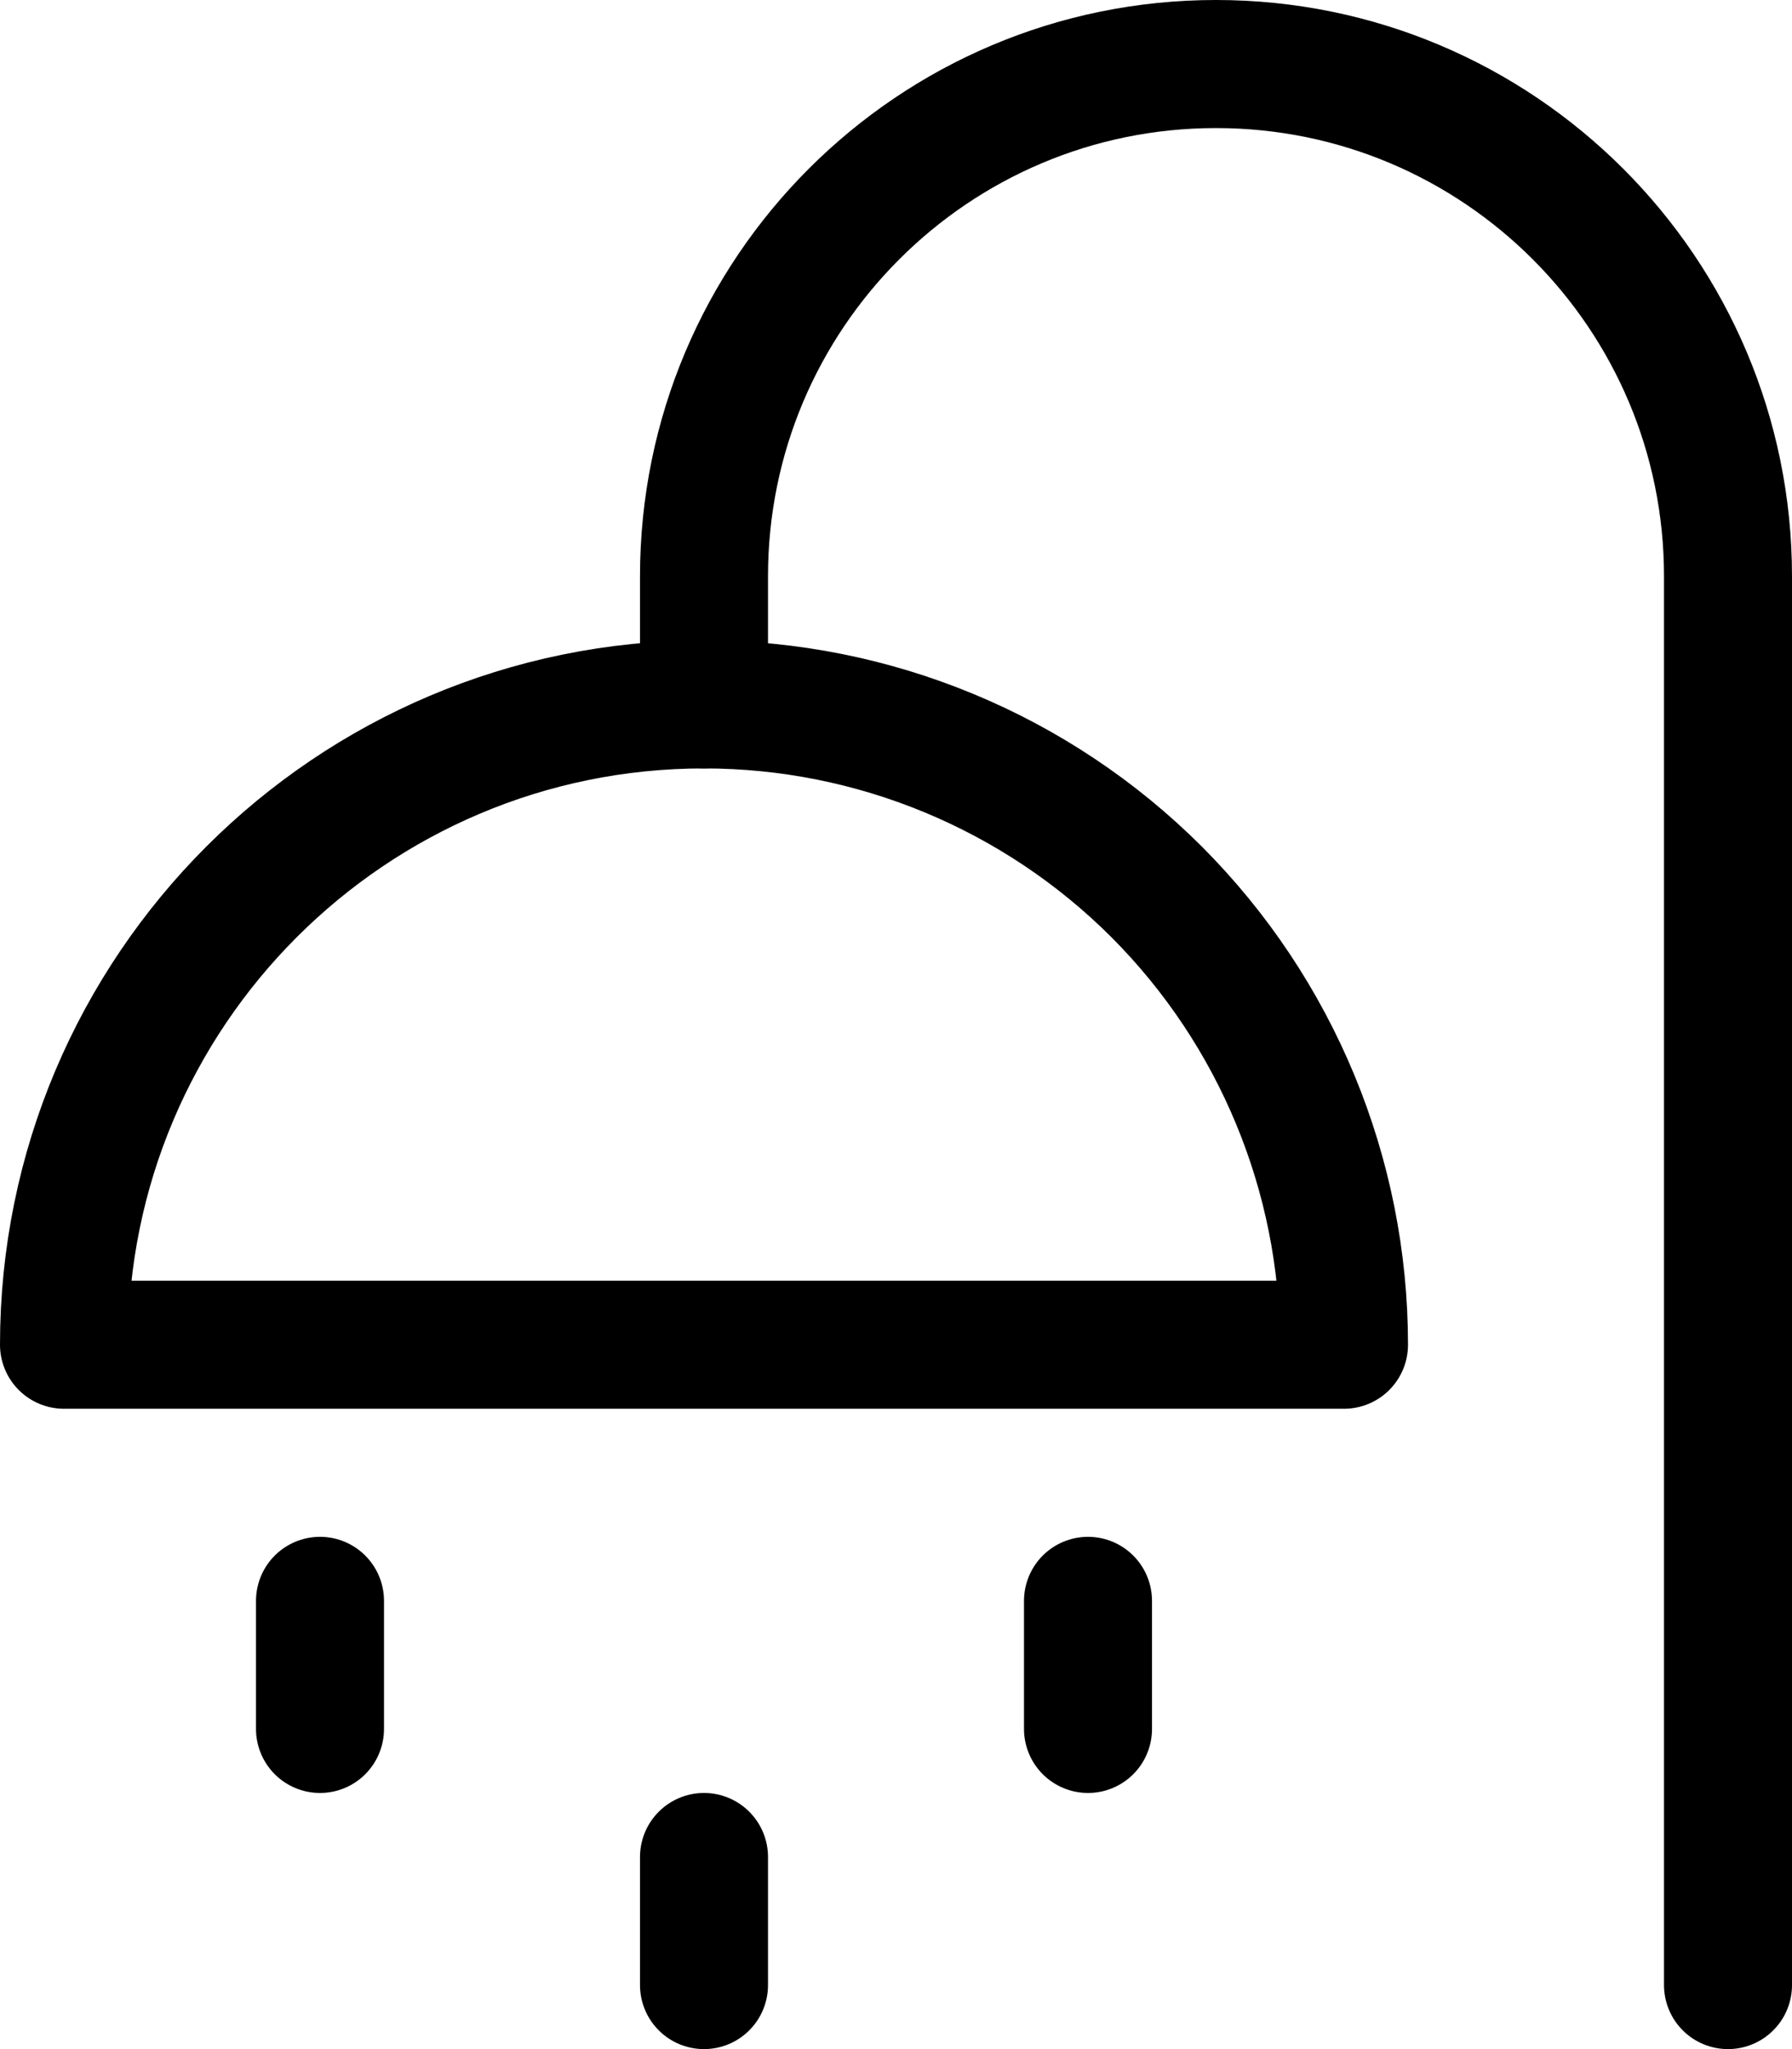 <?xml version="1.0" encoding="UTF-8"?>
<svg width="14px" height="16px" viewBox="0 0 14 16" version="1.1" xmlns="http://www.w3.org/2000/svg" xmlns:xlink="http://www.w3.org/1999/xlink">
    <title>icon / small / shower1</title>
    <defs>
        <filter color-interpolation-filters="auto" id="filter-1">
            <feColorMatrix in="SourceGraphic" type="matrix" values="0 0 0 0 0.14 0 0 0 0 0.142 0 0 0 0 0.143 0 0 0 1 0"></feColorMatrix>
        </filter>
    </defs>
    <g id="Exports-for-Build" stroke="none" stroke-width="1" fill="none" fill-rule="evenodd" stroke-linecap="round" stroke-linejoin="round">
        <g id="bath-thub" transform="translate(-1, 0)" filter="url(#filter-1)">
            <g transform="translate(1.5, 0.5)">
                <path d="M5,5 C2.239,5 0,7.239 0,10 L10,10 C10,8.674 9.473,7.402 8.536,6.464 C7.598,5.527 6.326,5 5,5 Z" id="Path" stroke="#000000"></path>
                <path d="M5,5 L5,4 C5,1.791 6.791,0 9,0 L9,0 C11.209,0 13,1.791 13,4 L13,15" id="Path" stroke="#000000"></path>
                <line x1="2" y1="12" x2="2" y2="13" id="Path" stroke="#000000"></line>
                <line x1="5" y1="14" x2="5" y2="15" id="Path" stroke="#000000"></line>
                <line x1="8" y1="12" x2="8" y2="13" id="Path" stroke="#000000"></line>
            </g>
        </g>
    </g>
</svg>
